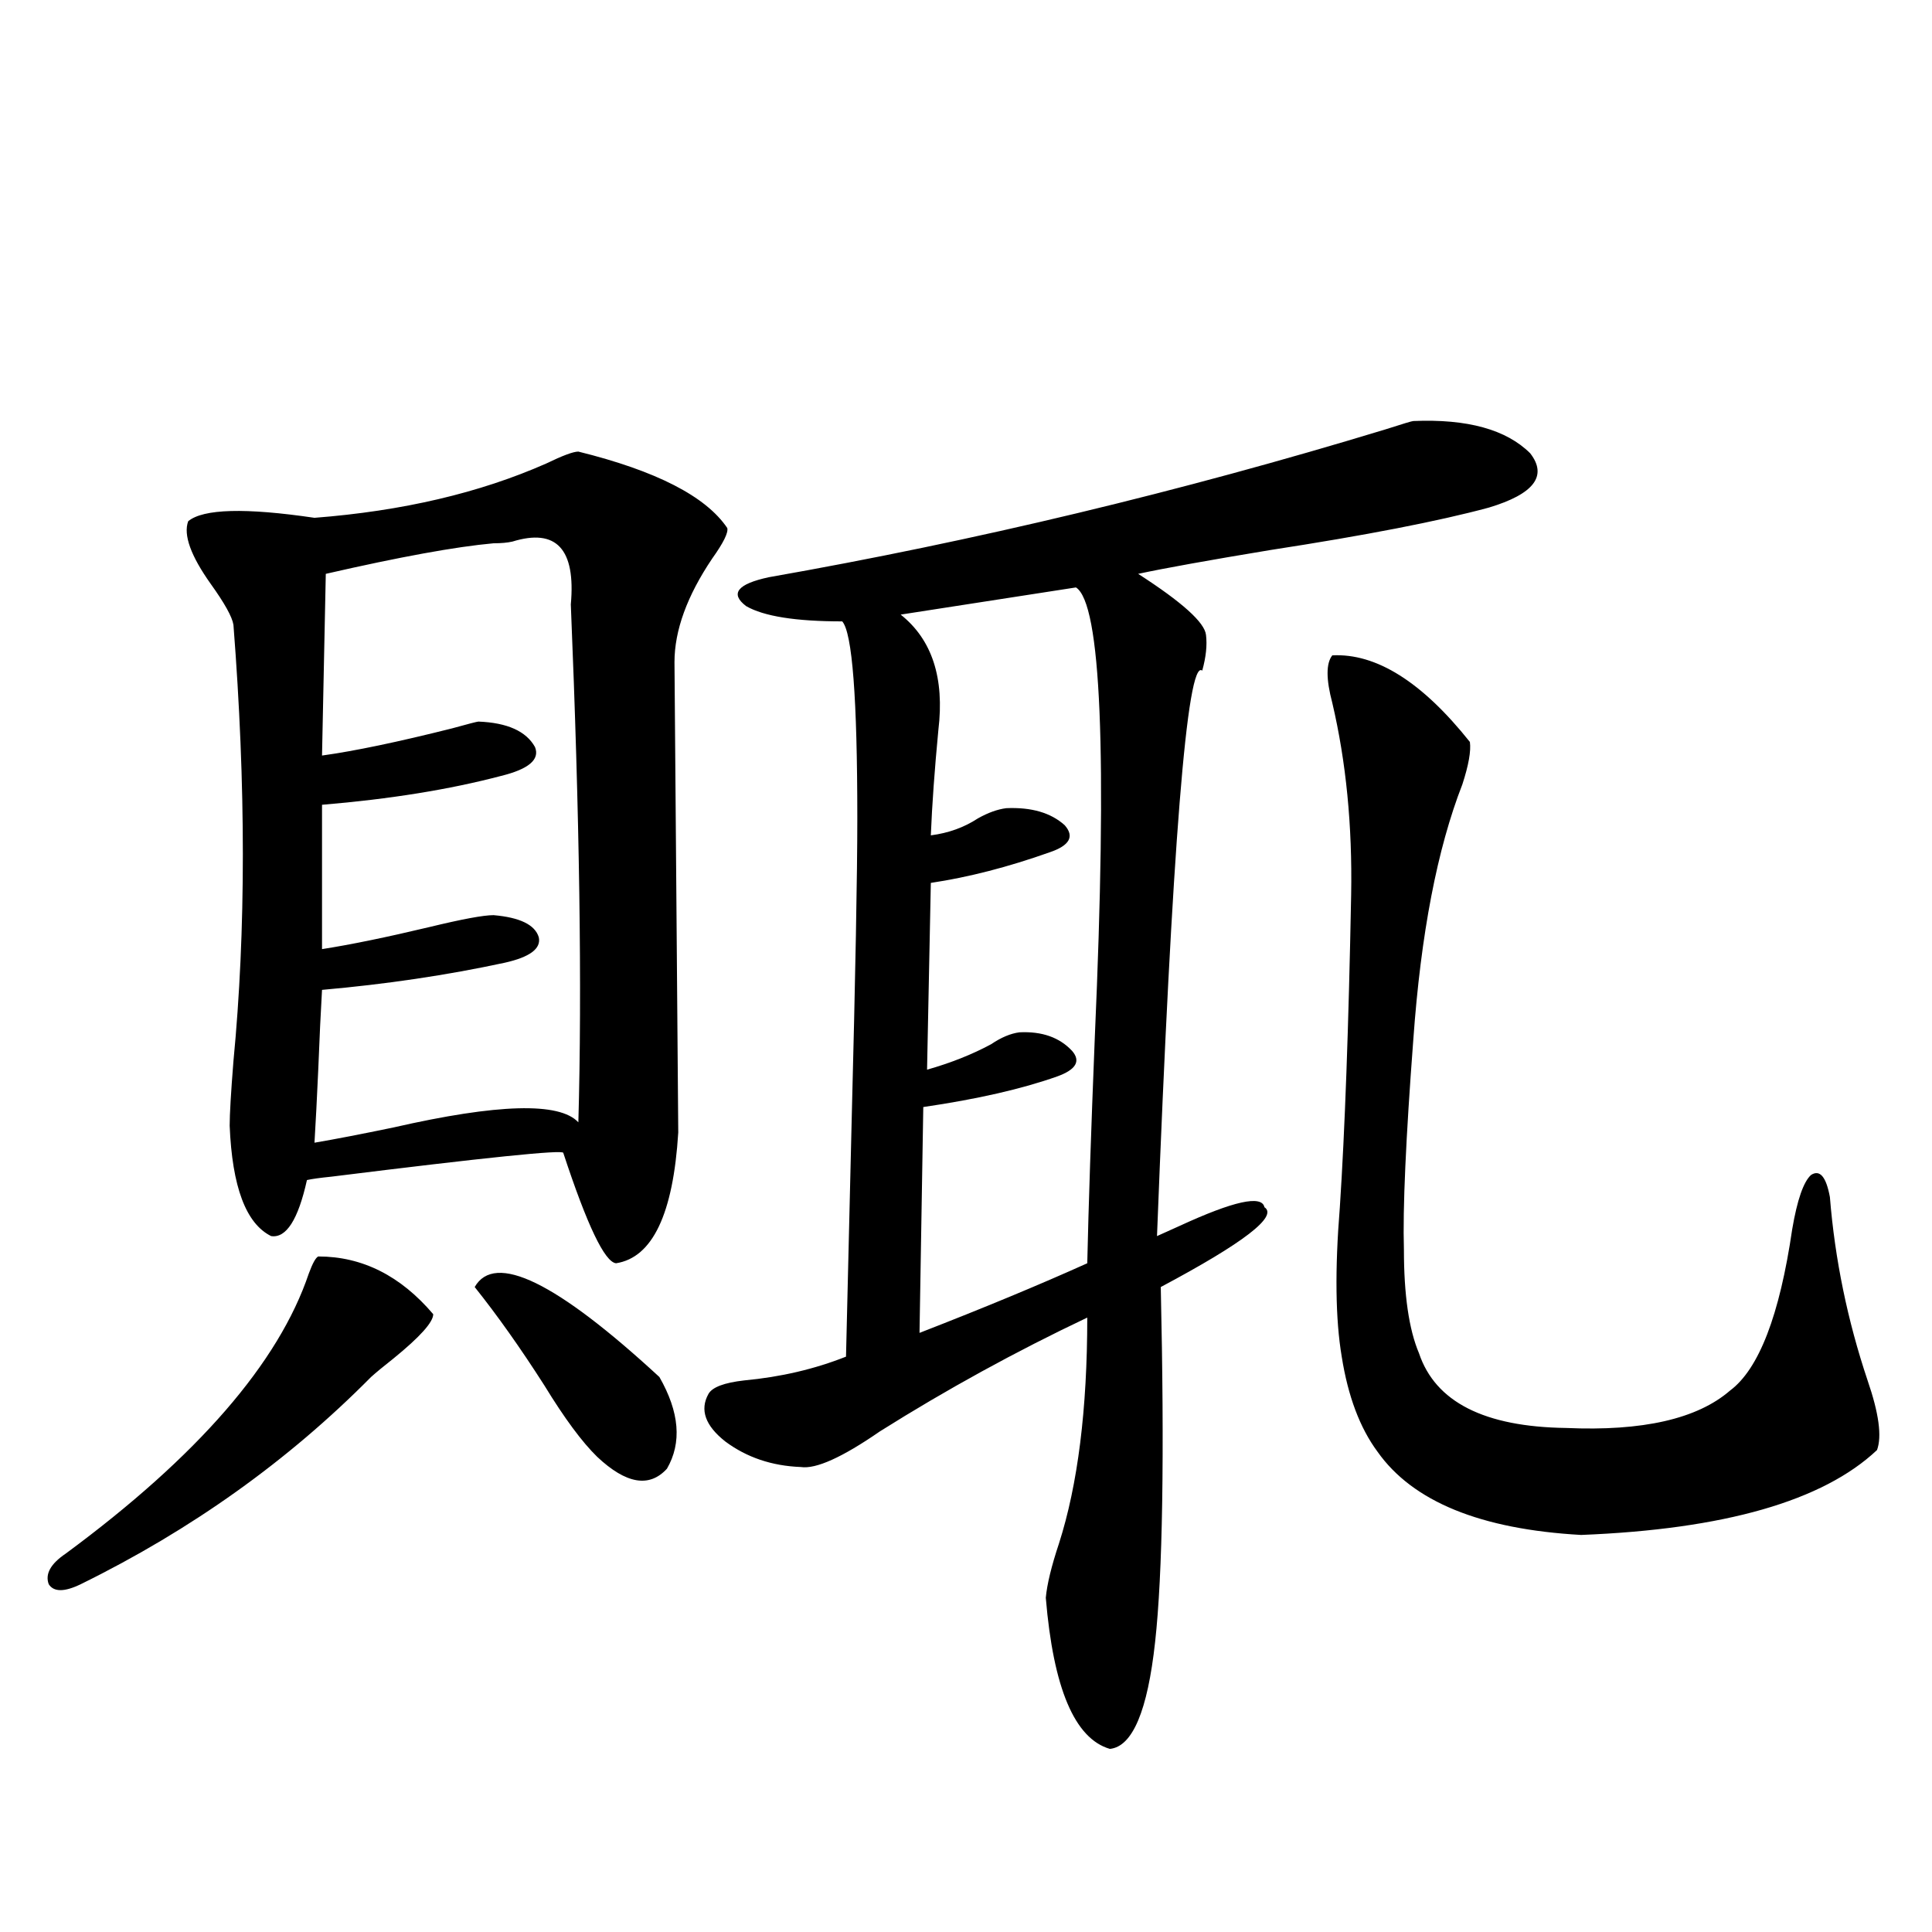 <?xml version="1.0" encoding="utf-8"?>
<!-- Generator: Adobe Illustrator 16.0.0, SVG Export Plug-In . SVG Version: 6.00 Build 0)  -->
<!DOCTYPE svg PUBLIC "-//W3C//DTD SVG 1.1//EN" "http://www.w3.org/Graphics/SVG/1.1/DTD/svg11.dtd">
<svg version="1.1" id="图层_1" xmlns="http://www.w3.org/2000/svg" xmlns:xlink="http://www.w3.org/1999/xlink" x="0px" y="0px"
	 width="1000px" height="1000px" viewBox="0 0 1000 1000" enable-background="new 0 0 1000 1000" xml:space="preserve">
<path d="M164.728,650.344c22.759,0,42.591,9.971,59.511,29.883c0,4.106-6.829,11.729-20.487,22.852
	c-5.213,4.106-9.115,7.334-11.707,9.668c-42.926,43.369-93.016,79.102-150.24,107.227c-8.46,4.106-13.993,4.106-16.585,0
	c-1.951-5.273,0.976-10.547,8.78-15.82c68.291-50.386,110.241-98.726,125.851-145.02
	C161.801,653.859,163.417,650.935,164.728,650.344z M299.358,233.742c40.319,9.971,66.005,23.154,77.071,39.551
	c0.641,2.349-1.951,7.622-7.805,15.82c-13.018,19.336-19.512,37.217-19.512,53.613c0,1.182,0.32,41.611,0.976,121.289
	c0.641,80.283,0.976,121.001,0.976,122.168c-2.606,42.188-13.338,64.751-32.194,67.676c-5.854-0.576-14.969-19.624-27.316-57.129
	c0-1.758-39.999,2.349-119.997,12.305c-5.854,0.591-10.091,1.182-12.683,1.758c-4.558,20.518-10.731,30.186-18.536,29.004
	c-13.018-6.44-20.167-25.488-21.463-57.129c0-5.85,0.641-16.987,1.951-33.398c6.494-67.373,6.494-142.671,0-225.879
	c-0.655-4.092-4.558-11.123-11.707-21.094c-10.411-14.639-14.313-25.488-11.707-32.52c7.805-6.44,29.588-7.031,65.364-1.758
	c45.518-3.516,85.517-12.881,119.997-28.125C291.219,235.803,296.752,233.742,299.358,233.742z M265.213,280.324
	c-2.606,0.591-5.854,0.879-9.756,0.879c-19.512,1.758-48.459,7.031-86.827,15.82l-1.951,94.043
	c16.905-2.334,39.344-7.031,67.315-14.063c8.445-2.334,13.003-3.516,13.658-3.516c14.954,0.591,24.71,4.985,29.268,13.184
	c2.592,6.455-3.262,11.426-17.561,14.941c-26.676,7.031-57.56,12.017-92.681,14.941v74.707c14.954-2.334,33.49-6.152,55.608-11.426
	c16.905-4.092,27.957-6.152,33.17-6.152c13.658,1.182,21.463,4.985,23.414,11.426c1.296,5.864-4.558,10.259-17.561,13.184
	c-29.923,6.455-61.462,11.138-94.632,14.063c-0.655,11.138-1.311,24.912-1.951,41.309c-0.655,14.653-1.311,27.246-1.951,37.793
	c10.396-1.758,24.055-4.395,40.975-7.91c53.978-12.305,85.852-13.184,95.607-2.637c1.951-69.131,0.641-158.491-3.902-268.066
	C298.048,284.143,287.972,273.293,265.213,280.324z M245.701,666.164c10.396-18.154,42.271-2.637,95.607,46.582
	c10.396,18.169,11.707,33.989,3.902,47.461c-9.115,9.971-21.143,7.91-36.097-6.152c-7.805-7.607-16.92-19.912-27.316-36.914
	C269.436,697.805,257.408,680.817,245.701,666.164z M731.543,217.922c27.957-1.167,48.124,4.395,60.486,16.699
	c9.101,11.729,1.951,21.094-21.463,28.125c-26.021,7.031-63.748,14.365-113.168,21.973c-31.874,5.273-54.633,9.38-68.291,12.305
	c22.759,14.653,34.466,25.2,35.121,31.641c0.641,5.273,0,11.426-1.951,18.457c-7.805-6.44-15.609,91.118-23.414,292.676
	c2.592-1.167,6.494-2.925,11.707-5.273c27.957-12.881,42.591-16.108,43.901-9.668c7.149,4.697-10.731,18.457-53.657,41.309
	c1.951,87.314,0.976,148.535-2.927,183.691c-3.902,35.733-11.707,54.19-23.414,55.371c-18.216-5.273-29.268-31.352-33.17-78.223
	c0.641-7.031,2.927-16.396,6.829-28.125c9.756-30.459,14.634-69.434,14.634-116.895c-37.072,17.578-72.849,37.217-107.314,58.887
	c-19.512,13.486-33.17,19.639-40.975,18.457c-14.969-0.576-27.972-4.971-39.023-13.184c-10.411-8.198-13.338-16.396-8.78-24.609
	c1.951-3.516,8.125-5.85,18.536-7.031c18.856-1.758,36.417-5.85,52.682-12.305c0.641-28.125,1.616-68.843,2.927-122.168
	c1.951-75.586,2.927-127.729,2.927-156.445c0-62.1-2.606-96.089-7.805-101.953c-24.069,0-40.654-2.637-49.755-7.91
	c-8.46-6.44-4.558-11.426,11.707-14.941c106.659-18.745,212.998-44.233,319.017-76.465
	C726.01,219.392,730.888,217.922,731.543,217.922z M556.913,304.055l-90.729,14.063c16.25,12.896,22.759,32.822,19.512,59.766
	c-1.951,20.518-3.262,38.672-3.902,54.492c9.101-1.167,17.226-4.092,24.39-8.789c5.198-2.925,10.076-4.683,14.634-5.273
	c13.003-0.576,23.079,2.349,30.243,8.789c5.198,5.864,2.592,10.547-7.805,14.063c-21.463,7.622-41.95,12.896-61.462,15.82
	l-1.951,96.68c12.348-3.516,23.414-7.91,33.17-13.184c5.198-3.516,10.076-5.562,14.634-6.152
	c11.707-0.576,20.808,2.637,27.316,9.668c4.543,5.273,1.951,9.668-7.805,13.184c-18.216,6.455-41.31,11.729-69.267,15.82
	l-1.951,116.895c33.17-12.881,62.103-24.897,86.827-36.035c0.641-29.292,1.951-68.252,3.902-116.895
	C573.163,389.899,569.916,312.268,556.913,304.055z M689.593,339.211c22.759-1.167,46.493,13.774,71.218,44.824
	c0.641,4.697-0.655,12.017-3.902,21.973c-13.018,33.398-21.463,77.344-25.365,131.836c-3.902,51.567-5.533,87.891-4.878,108.984
	c0,23.442,2.592,41.309,7.805,53.613c8.445,25.2,33.811,38.096,76.096,38.672c39.664,1.758,67.956-4.683,84.876-19.336
	c14.954-11.123,25.686-38.96,32.194-83.496c2.592-15.229,5.854-24.609,9.756-28.125c4.543-2.925,7.805,0.879,9.756,11.426
	c2.592,32.231,9.101,63.872,19.512,94.922c5.854,17.002,7.47,29.004,4.878,36.035c-27.972,26.367-79.022,41.021-153.167,43.945
	c-52.041-2.925-87.162-17.275-105.363-43.066c-9.115-12.305-15.289-28.701-18.536-49.219c-3.262-19.336-3.582-45.112-0.976-77.344
	c2.592-39.248,4.543-93.164,5.854-161.719c0.641-35.732-2.606-68.843-9.756-99.316C686.331,351.516,686.331,343.317,689.593,339.211
	z"/>
</svg>
